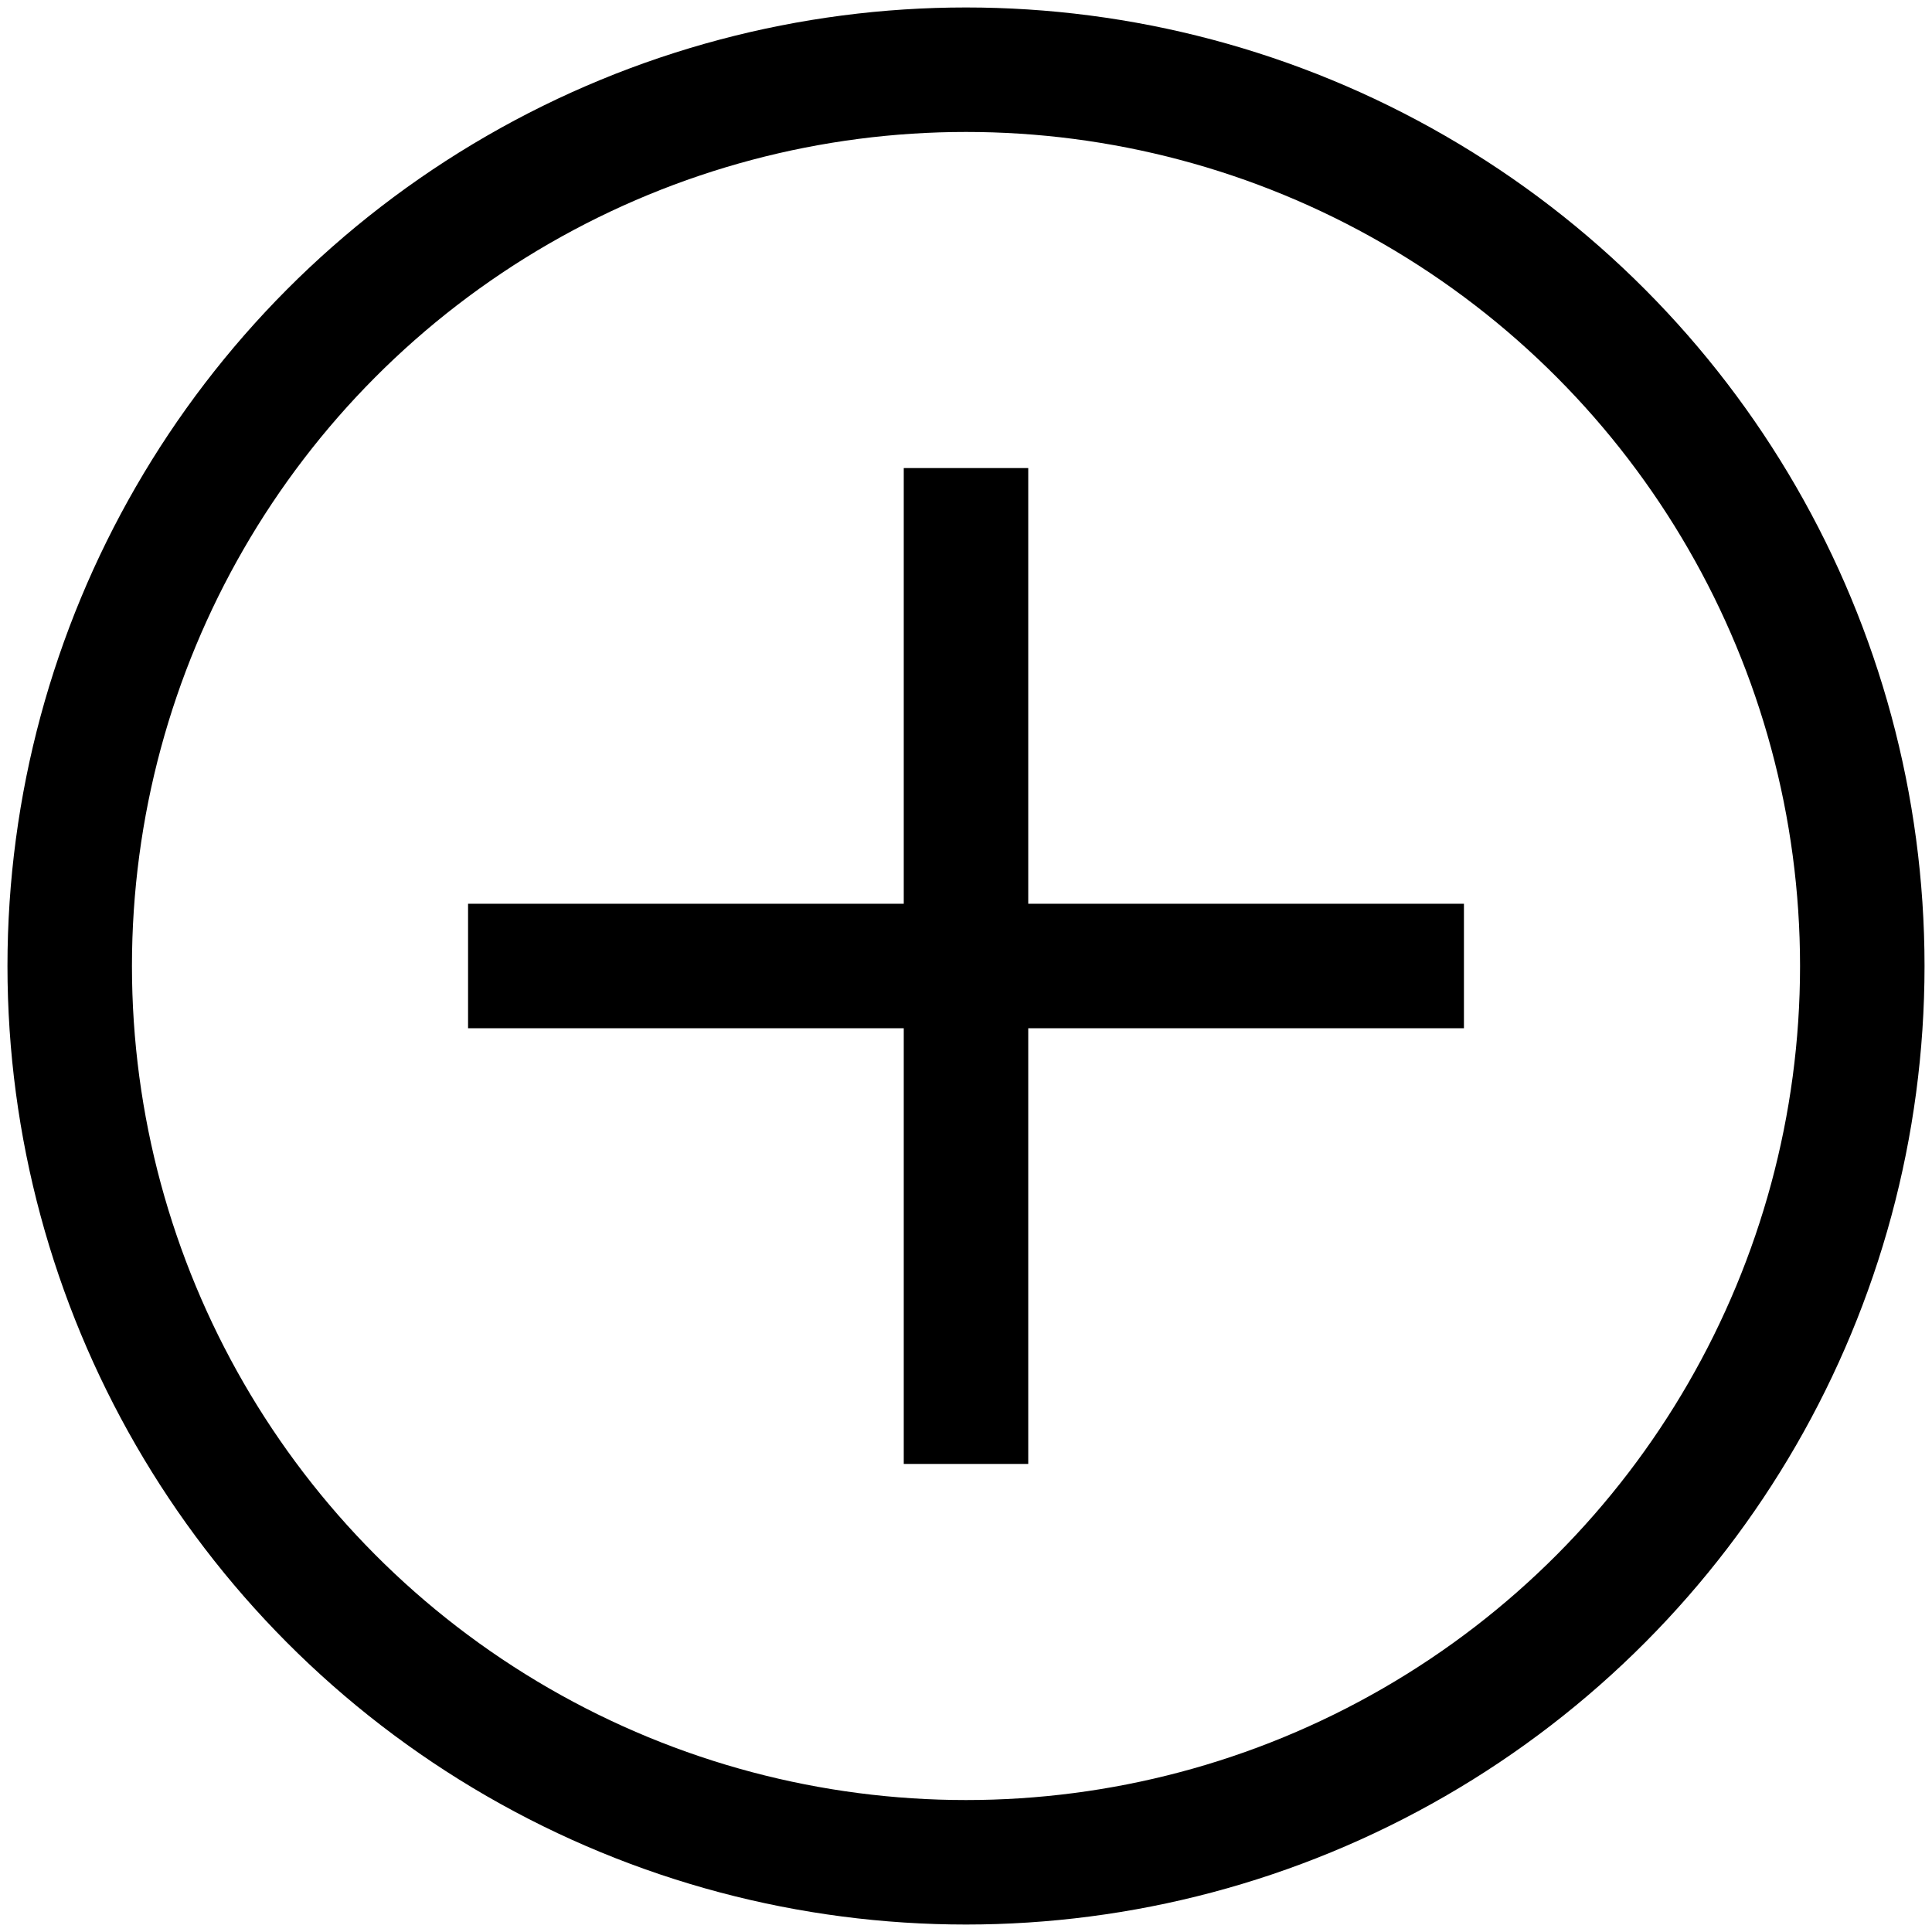 <svg id="symb" role="img" aria-label="add cd" viewBox="2.3 2.3 19.4 19.4" fill="none" xmlns="http://www.w3.org/2000/svg"><g stroke="currentColor" stroke-width="1.25"><path d="M7 12h5m0 0h5m-5 0V7m0 5v5"/><circle cx="12" cy="12" r="9"/></g></svg>